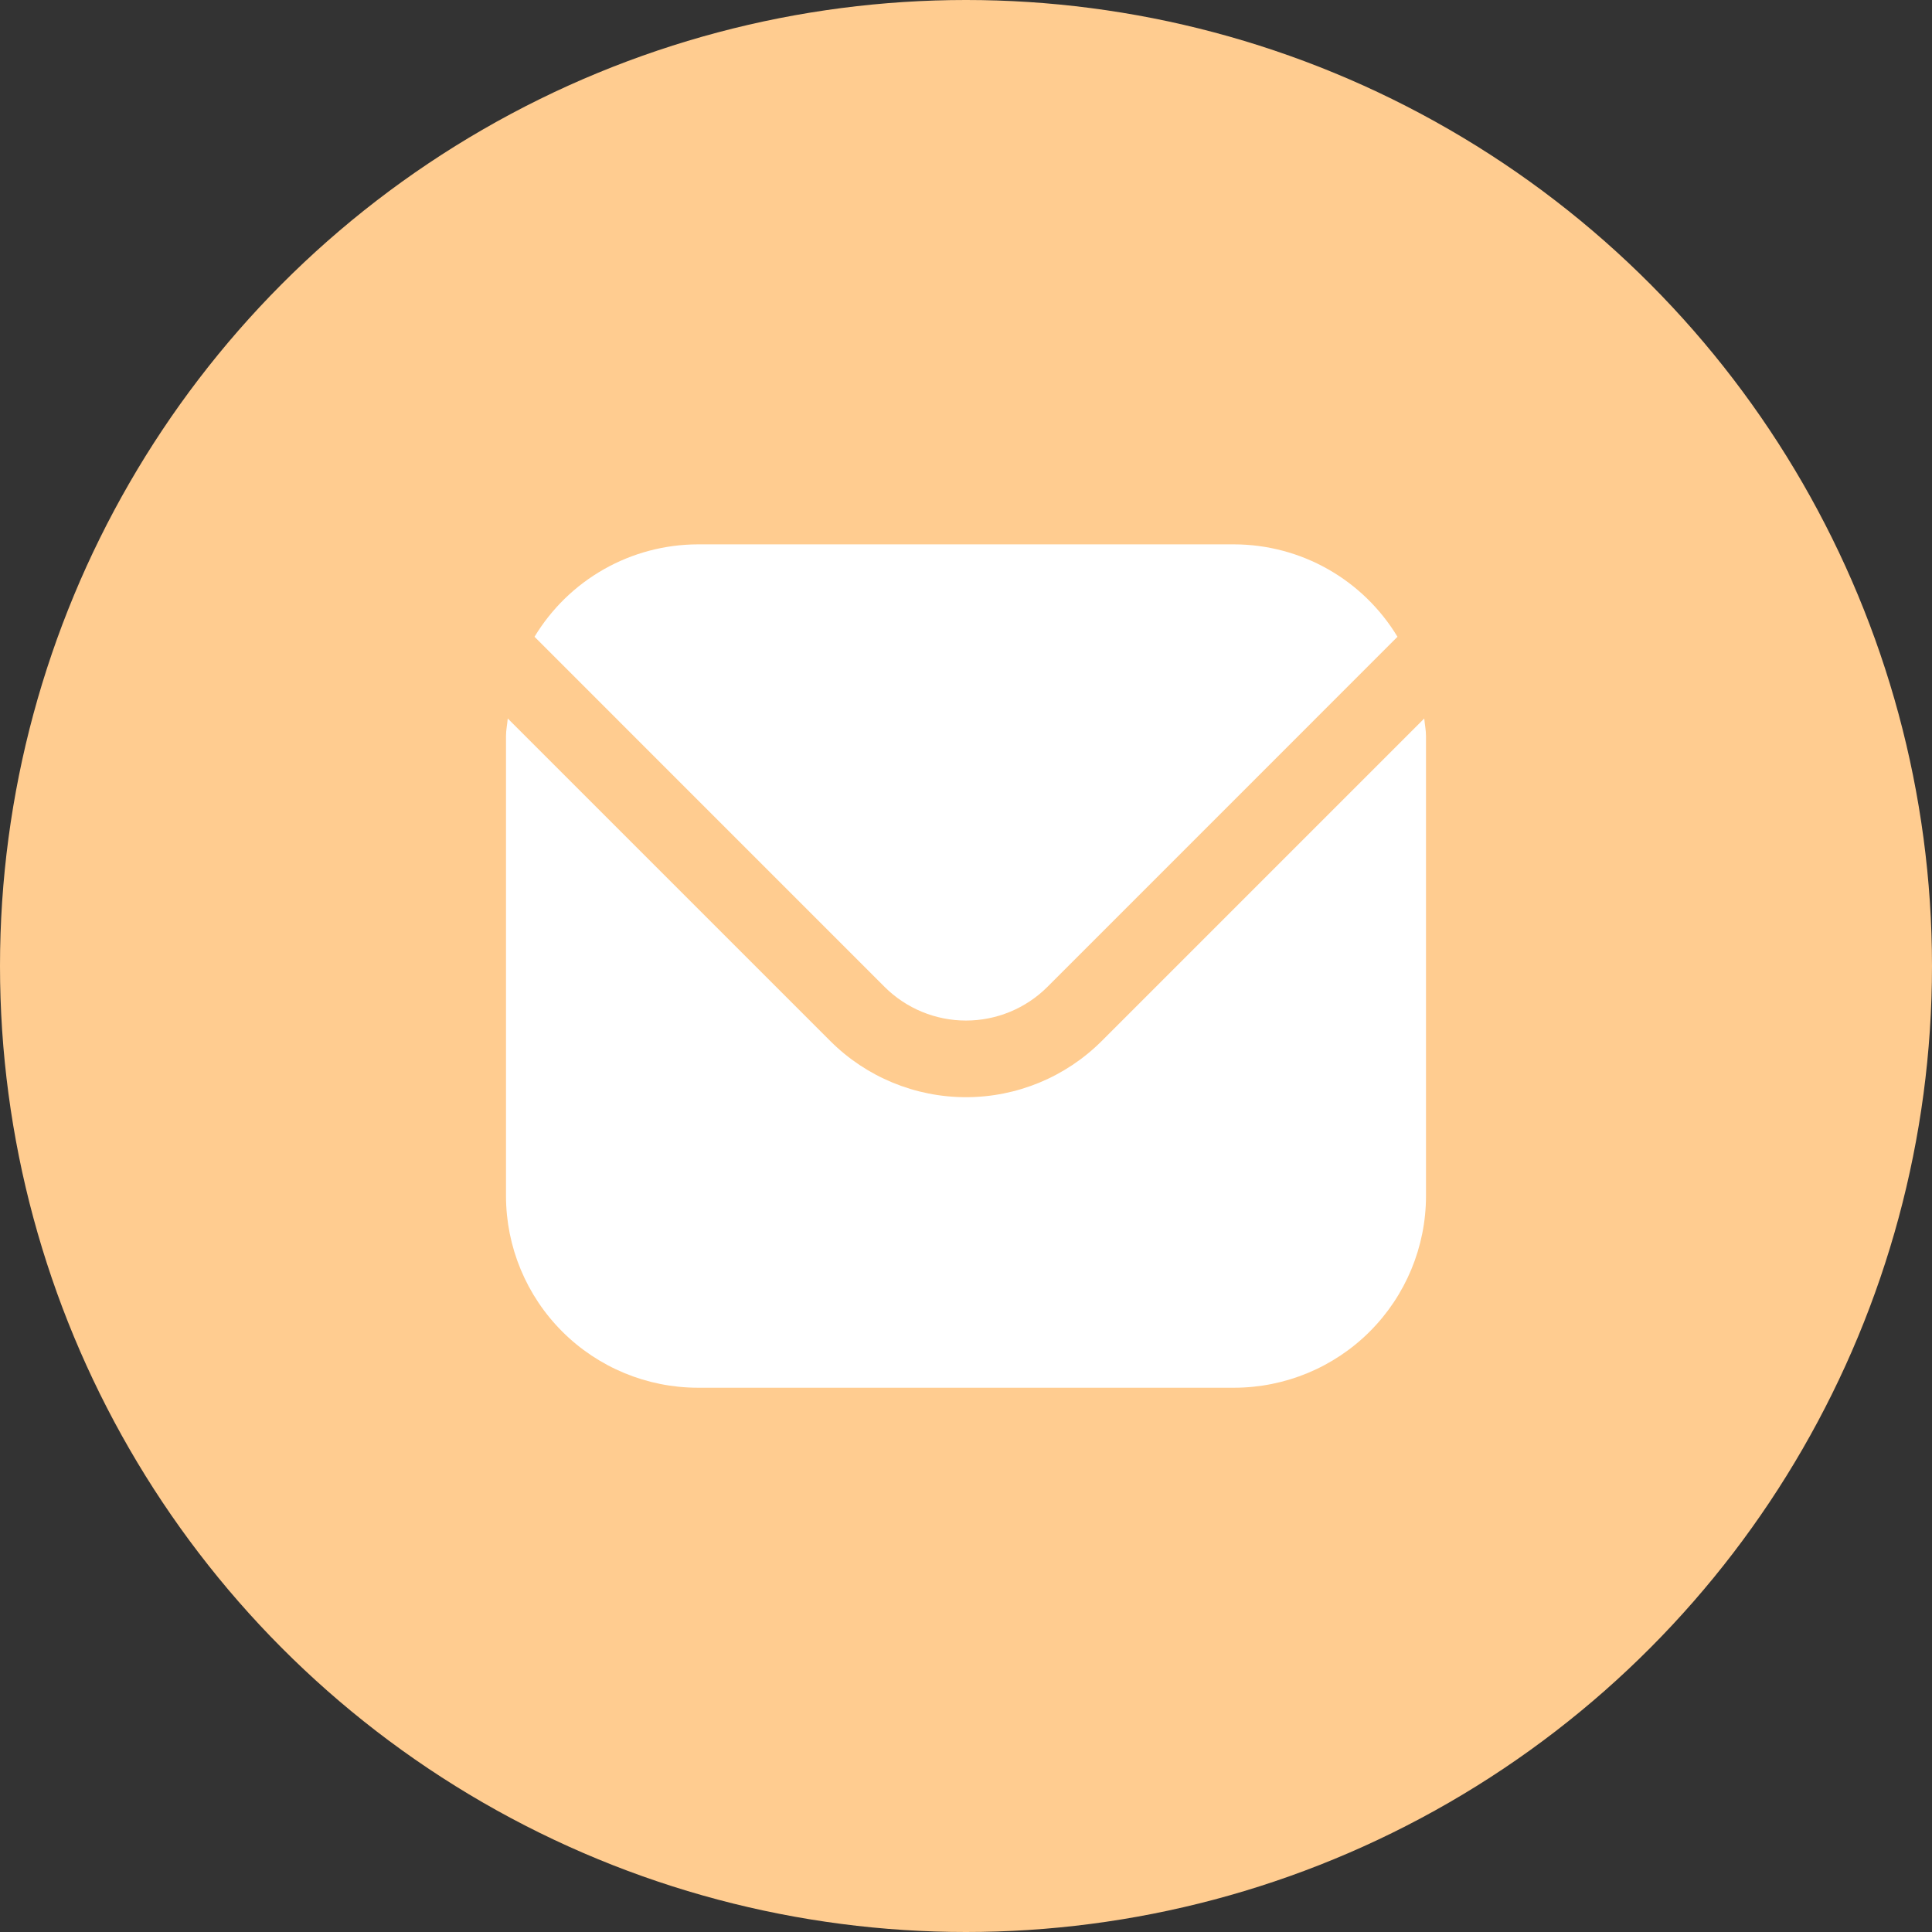 <?xml version="1.0" encoding="UTF-8"?> <svg xmlns="http://www.w3.org/2000/svg" width="42" height="42" viewBox="0 0 42 42" fill="none"><rect x="0" y="0" width="42" height="42" fill="#333333" stroke="none"/><circle cx="21" cy="21" r="21" fill="#FFCC90"></circle><g clip-path="url(#clip0_1823_616)"><path d="M30.962 15.619L23.947 22.634C23.165 23.414 22.105 23.852 21 23.852C19.895 23.852 18.835 23.414 18.053 22.634L11.038 15.619C11.027 15.751 11 15.87 11 16.001V26.001C11.001 27.105 11.441 28.165 12.222 28.946C13.003 29.727 14.062 30.166 15.167 30.168H26.833C27.938 30.166 28.997 29.727 29.778 28.946C30.559 28.165 30.999 27.105 31 26.001V16.001C31 15.87 30.973 15.751 30.962 15.619Z" fill="white"></path><path d="M22.768 21.456L30.38 13.843C30.011 13.232 29.491 12.726 28.87 12.374C28.249 12.022 27.547 11.836 26.833 11.834H15.167C14.453 11.836 13.751 12.022 13.13 12.374C12.509 12.726 11.989 13.232 11.62 13.843L19.232 21.456C19.701 21.923 20.337 22.186 21 22.186C21.663 22.186 22.299 21.923 22.768 21.456Z" fill="white"></path></g><defs><clipPath id="clip0_1823_616"><rect width="20" height="20" fill="white" transform="translate(11 11)"></rect></clipPath></defs></svg> 